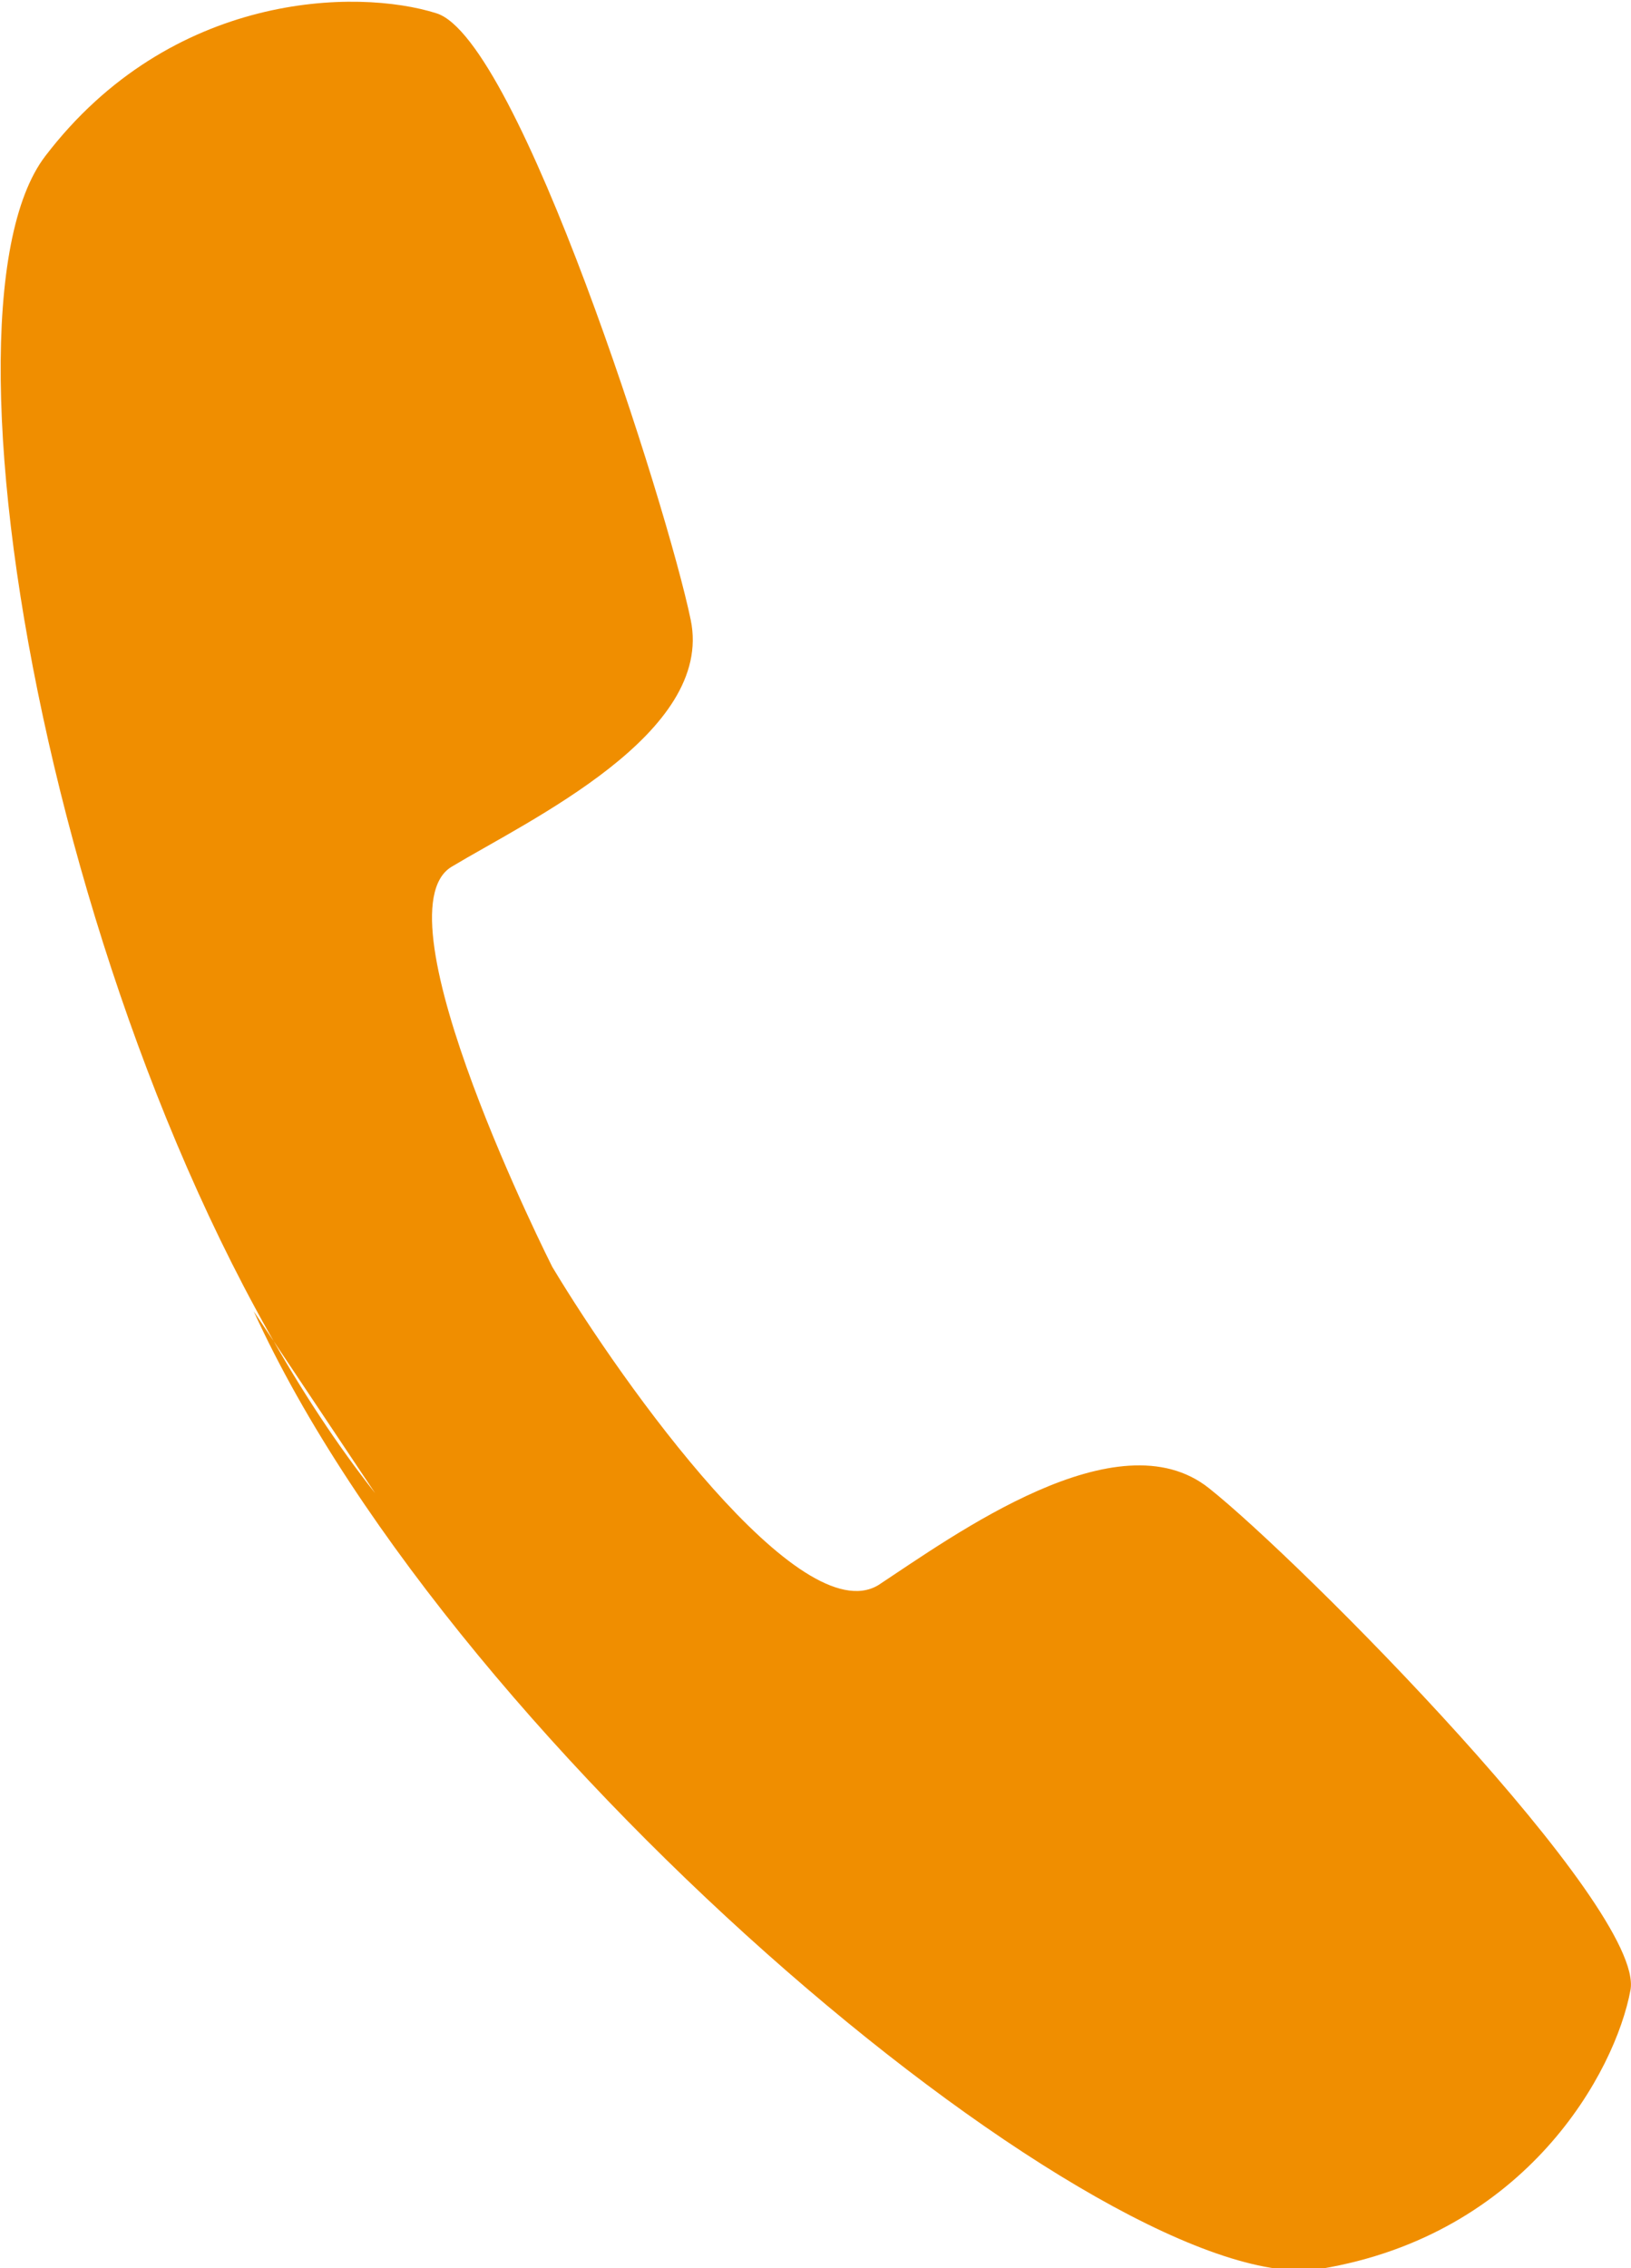 <svg xmlns="http://www.w3.org/2000/svg" xmlns:xlink="http://www.w3.org/1999/xlink" preserveAspectRatio="xMidYMid" width="18" height="25.03" viewBox="0 0 18 25.03">
  <defs>
    <style>
      .cls-1 {
        fill: #f08e00;
        fill-rule: evenodd;
      }
    </style>
  </defs>
  <path d="M2.800,14.470 C5.058,19.415 12.300,25.415 14.573,25.037 C16.847,24.659 17.827,22.863 17.994,21.961 C18.161,21.059 14.348,17.219 13.341,16.421 C12.334,15.622 10.532,16.940 9.693,17.492 C8.833,18.009 6.890,15.304 6.095,13.980 C6.095,13.980 4.125,10.081 4.985,9.564 C5.845,9.047 7.882,8.093 7.623,6.841 C7.365,5.590 5.725,0.434 4.818,0.147 C3.940,-0.132 1.888,-0.094 0.500,1.722 C-0.889,3.538 0.764,12.198 4.140,16.477 " class="cls-1"/>
</svg>
